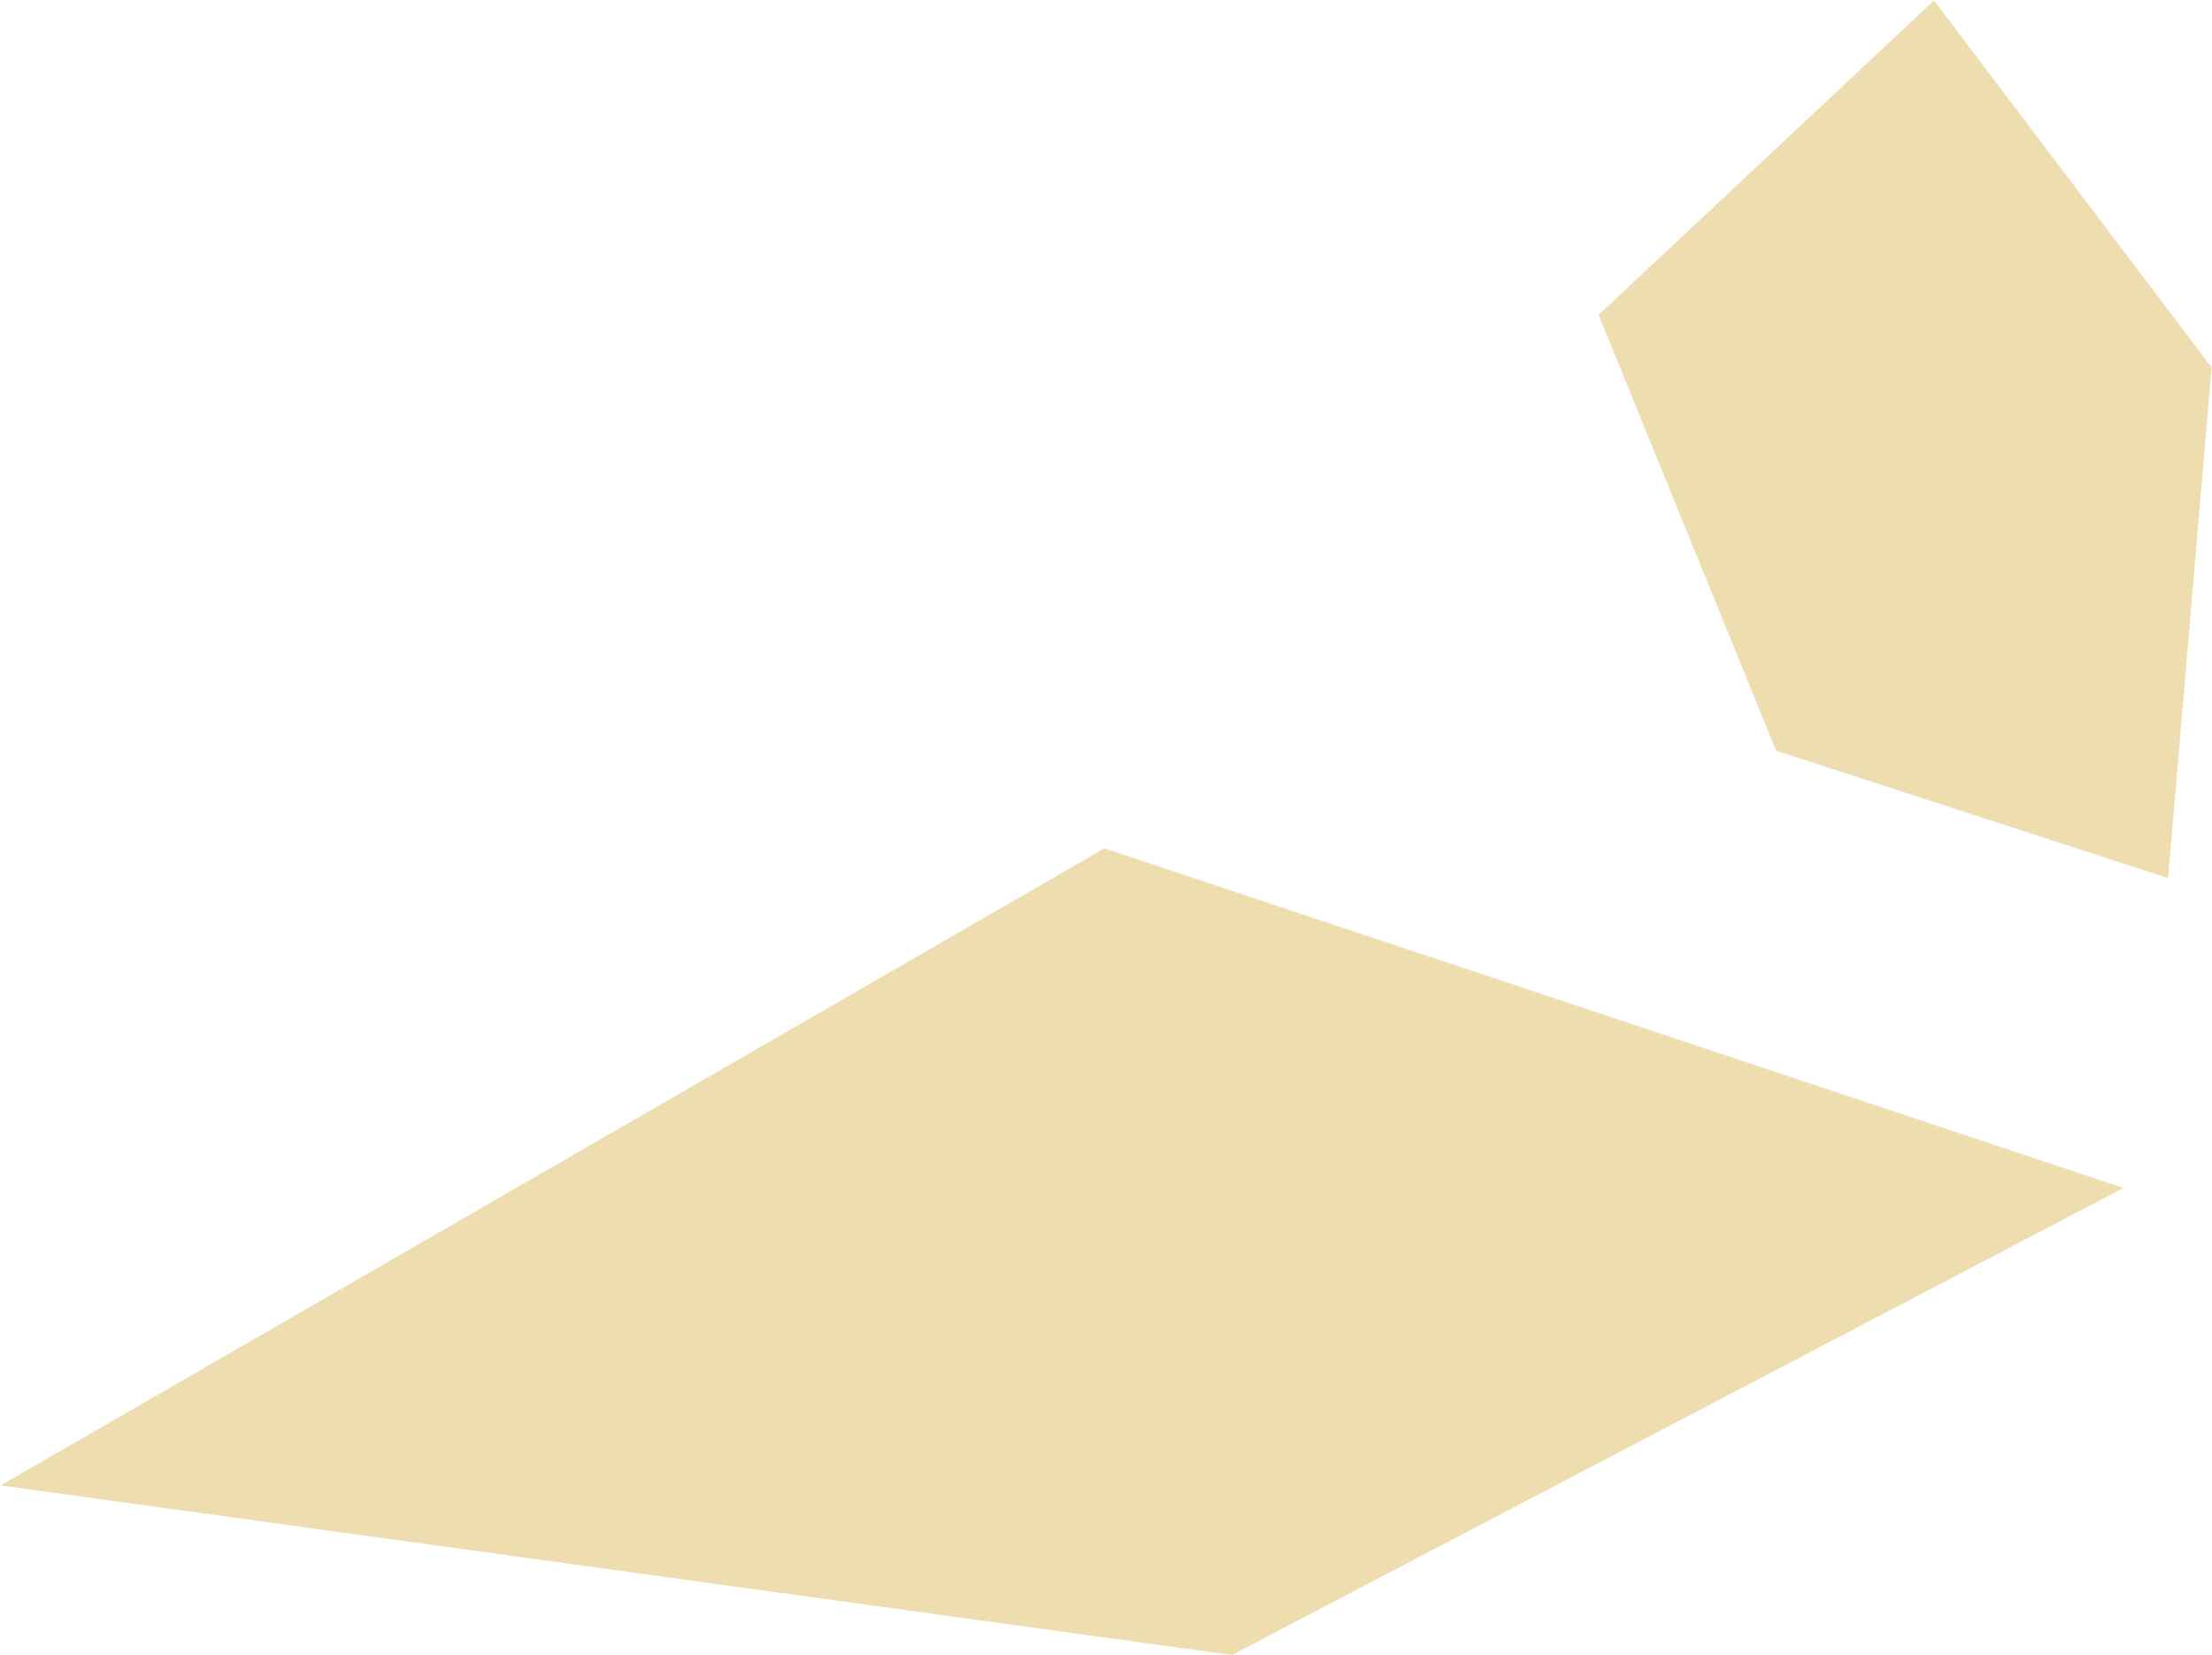 <svg xmlns="http://www.w3.org/2000/svg" xmlns:xlink="http://www.w3.org/1999/xlink" width="44.625" height="33.38" viewBox="0 0 44.625 33.38">
  <defs>
    <style>
      .cls-1 {
        filter: url(#filter);
      }

      .cls-2 {
        fill: #eeddaf;
        fill-rule: evenodd;
      }
    </style>
    <filter id="filter" filterUnits="userSpaceOnUse">
      <feFlood result="flood" flood-color="#c1d8f7"/>
      <feComposite result="composite" operator="in" in2="SourceGraphic"/>
      <feBlend result="blend" in2="SourceGraphic"/>
    </filter>
  </defs>
  <g id="群組_21" data-name="群組 21" class="cls-1">
    <path id="形狀_9" data-name="形狀 9" class="cls-2" d="M797.906,1765.44l6.767-6.34,5.6,7.4-0.878,10.3-7.908-2.57Z" transform="translate(-765.656 -1759.09)"/>
    <path id="形狀_10" data-name="形狀 10" class="cls-2" d="M765.668,1789.05l22.27-12.85,20.558,6.85-17.988,9.42Z" transform="translate(-765.656 -1759.09)"/>
  </g>
</svg>
